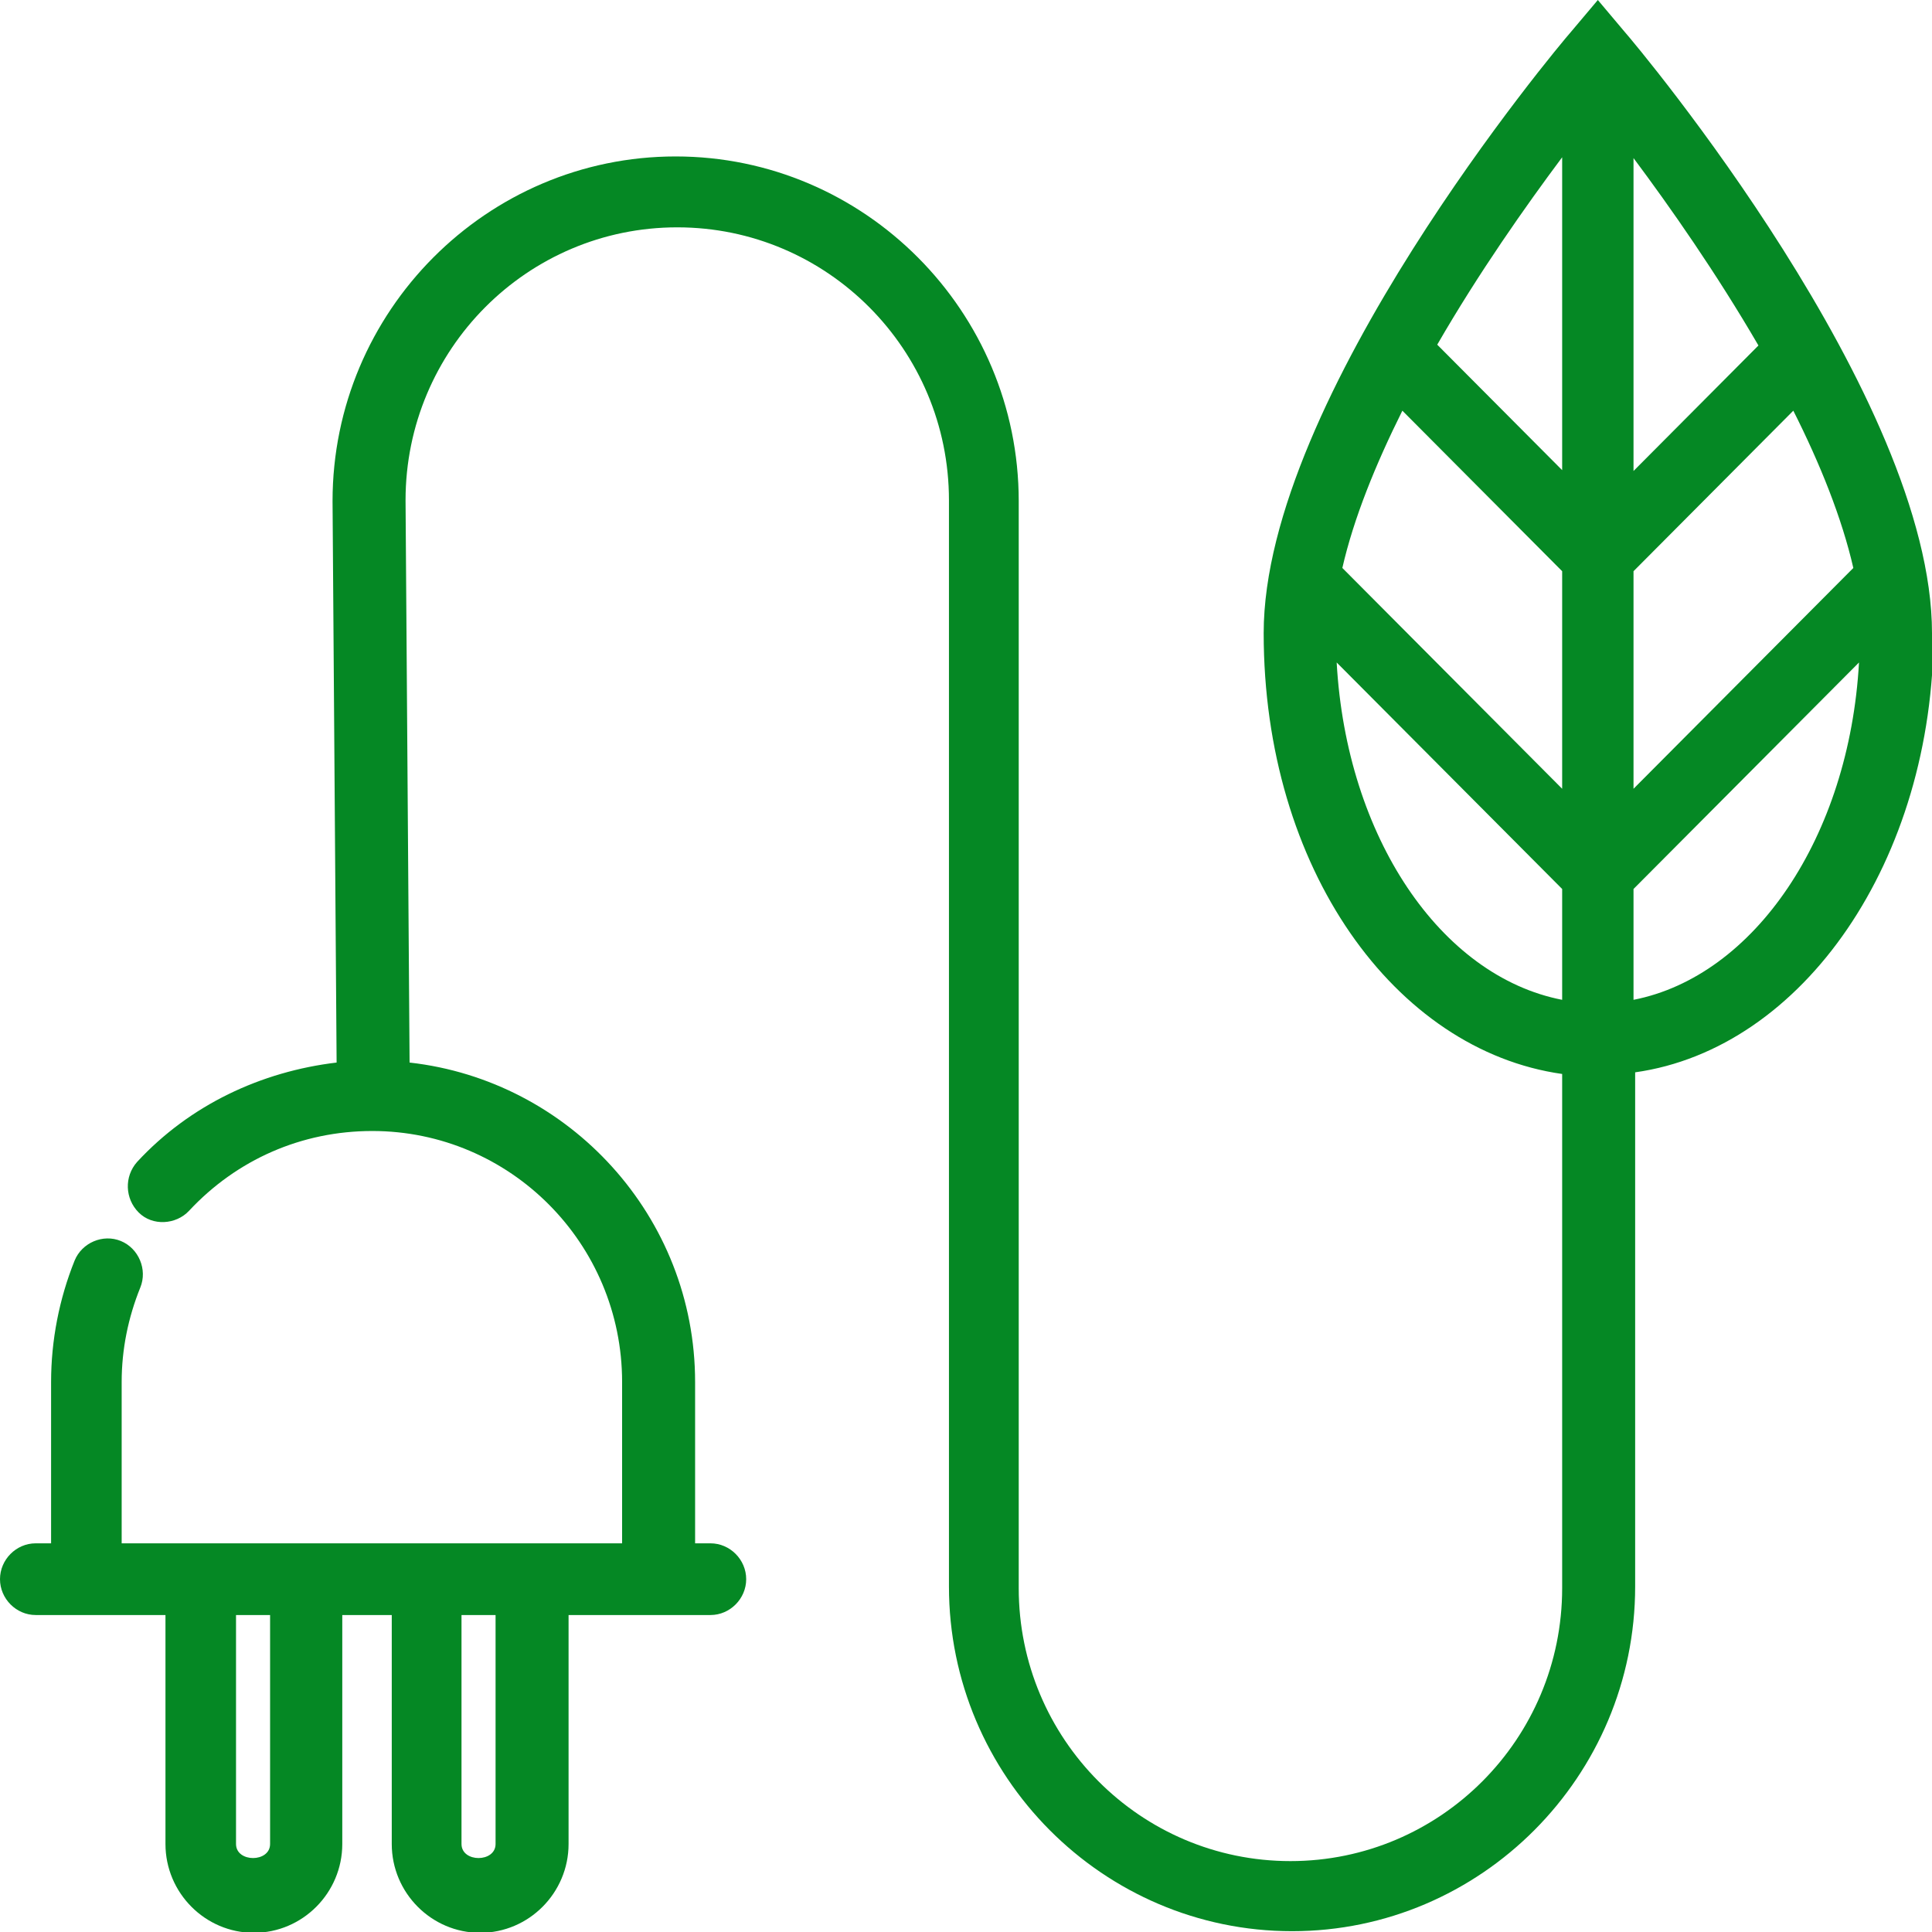 <svg xmlns="http://www.w3.org/2000/svg" width="79" height="79" viewBox="0 0 79 79" fill="none"><g clip-path="url(#clip0_376_525)"><path d="M79 25.889C79 16.26 66.961 1.899 66.43 1.299L65.336 0L64.241 1.299C63.711 1.899 51.672 16.26 51.672 25.889C51.672 35.518 57.044 42.949 63.877 43.915V64.939C63.877 71.103 58.902 76.101 52.766 76.101C46.631 76.101 41.656 71.103 41.656 64.939V20.491C41.656 12.728 35.354 6.397 27.627 6.397C19.899 6.397 13.598 12.728 13.598 20.491L13.764 43.448C10.679 43.815 7.761 45.181 5.605 47.513C5.074 48.113 5.107 49.013 5.671 49.579C6.235 50.145 7.197 50.079 7.728 49.512C9.684 47.413 12.338 46.247 15.223 46.247C20.861 46.247 25.438 50.845 25.438 56.51V63.107H4.975V56.51C4.975 55.177 5.24 53.877 5.738 52.645C6.036 51.911 5.671 51.045 4.942 50.745C4.212 50.445 3.35 50.812 3.051 51.545C2.421 53.111 2.089 54.81 2.089 56.51V63.107H1.459C0.663 63.107 0 63.773 0 64.573C0 65.372 0.663 66.039 1.459 66.039H6.766V75.401C6.766 77.401 8.391 79.033 10.381 79.033C12.371 79.033 13.996 77.401 13.996 75.401V66.039H16.019V75.401C16.019 77.401 17.644 79.033 19.634 79.033C21.624 79.033 23.249 77.401 23.249 75.401V66.039H29.053C29.849 66.039 30.512 65.372 30.512 64.573C30.512 63.773 29.849 63.107 29.053 63.107H28.423V56.51C28.423 49.746 23.282 44.181 16.748 43.448L16.583 20.458C16.583 14.294 21.558 9.296 27.693 9.296C33.829 9.296 38.803 14.294 38.803 20.458V64.873C38.803 72.636 45.105 78.967 52.833 78.967C60.56 78.967 66.862 72.636 66.862 64.873V43.848C73.727 42.882 79.066 35.185 79.066 25.822L79 25.889ZM11.044 75.401C11.044 76.168 9.651 76.168 9.651 75.401V66.039H11.044V75.401ZM20.264 75.401C20.264 76.168 18.871 76.168 18.871 75.401V66.039H20.264V75.401ZM66.795 6.464C68.288 8.463 70.178 11.162 71.903 14.127L66.795 19.259V6.464ZM63.877 19.225L58.769 14.094C60.461 11.162 62.384 8.43 63.877 6.431V19.192V19.225ZM63.877 23.357V32.253L54.889 23.224C55.353 21.191 56.248 18.992 57.343 16.793L63.877 23.357ZM66.795 23.357L73.329 16.793C74.423 18.959 75.319 21.191 75.783 23.224L66.795 32.253V23.357ZM54.657 27.089L63.877 36.351V40.883C58.902 39.916 55.055 34.219 54.657 27.089ZM66.795 40.883V36.351L76.015 27.089C75.617 34.219 71.737 39.916 66.795 40.883Z" fill="#058824"></path></g><defs><clipPath id="clip0_376_525"><rect width="79" height="79" fill="white"></rect></clipPath></defs></svg>